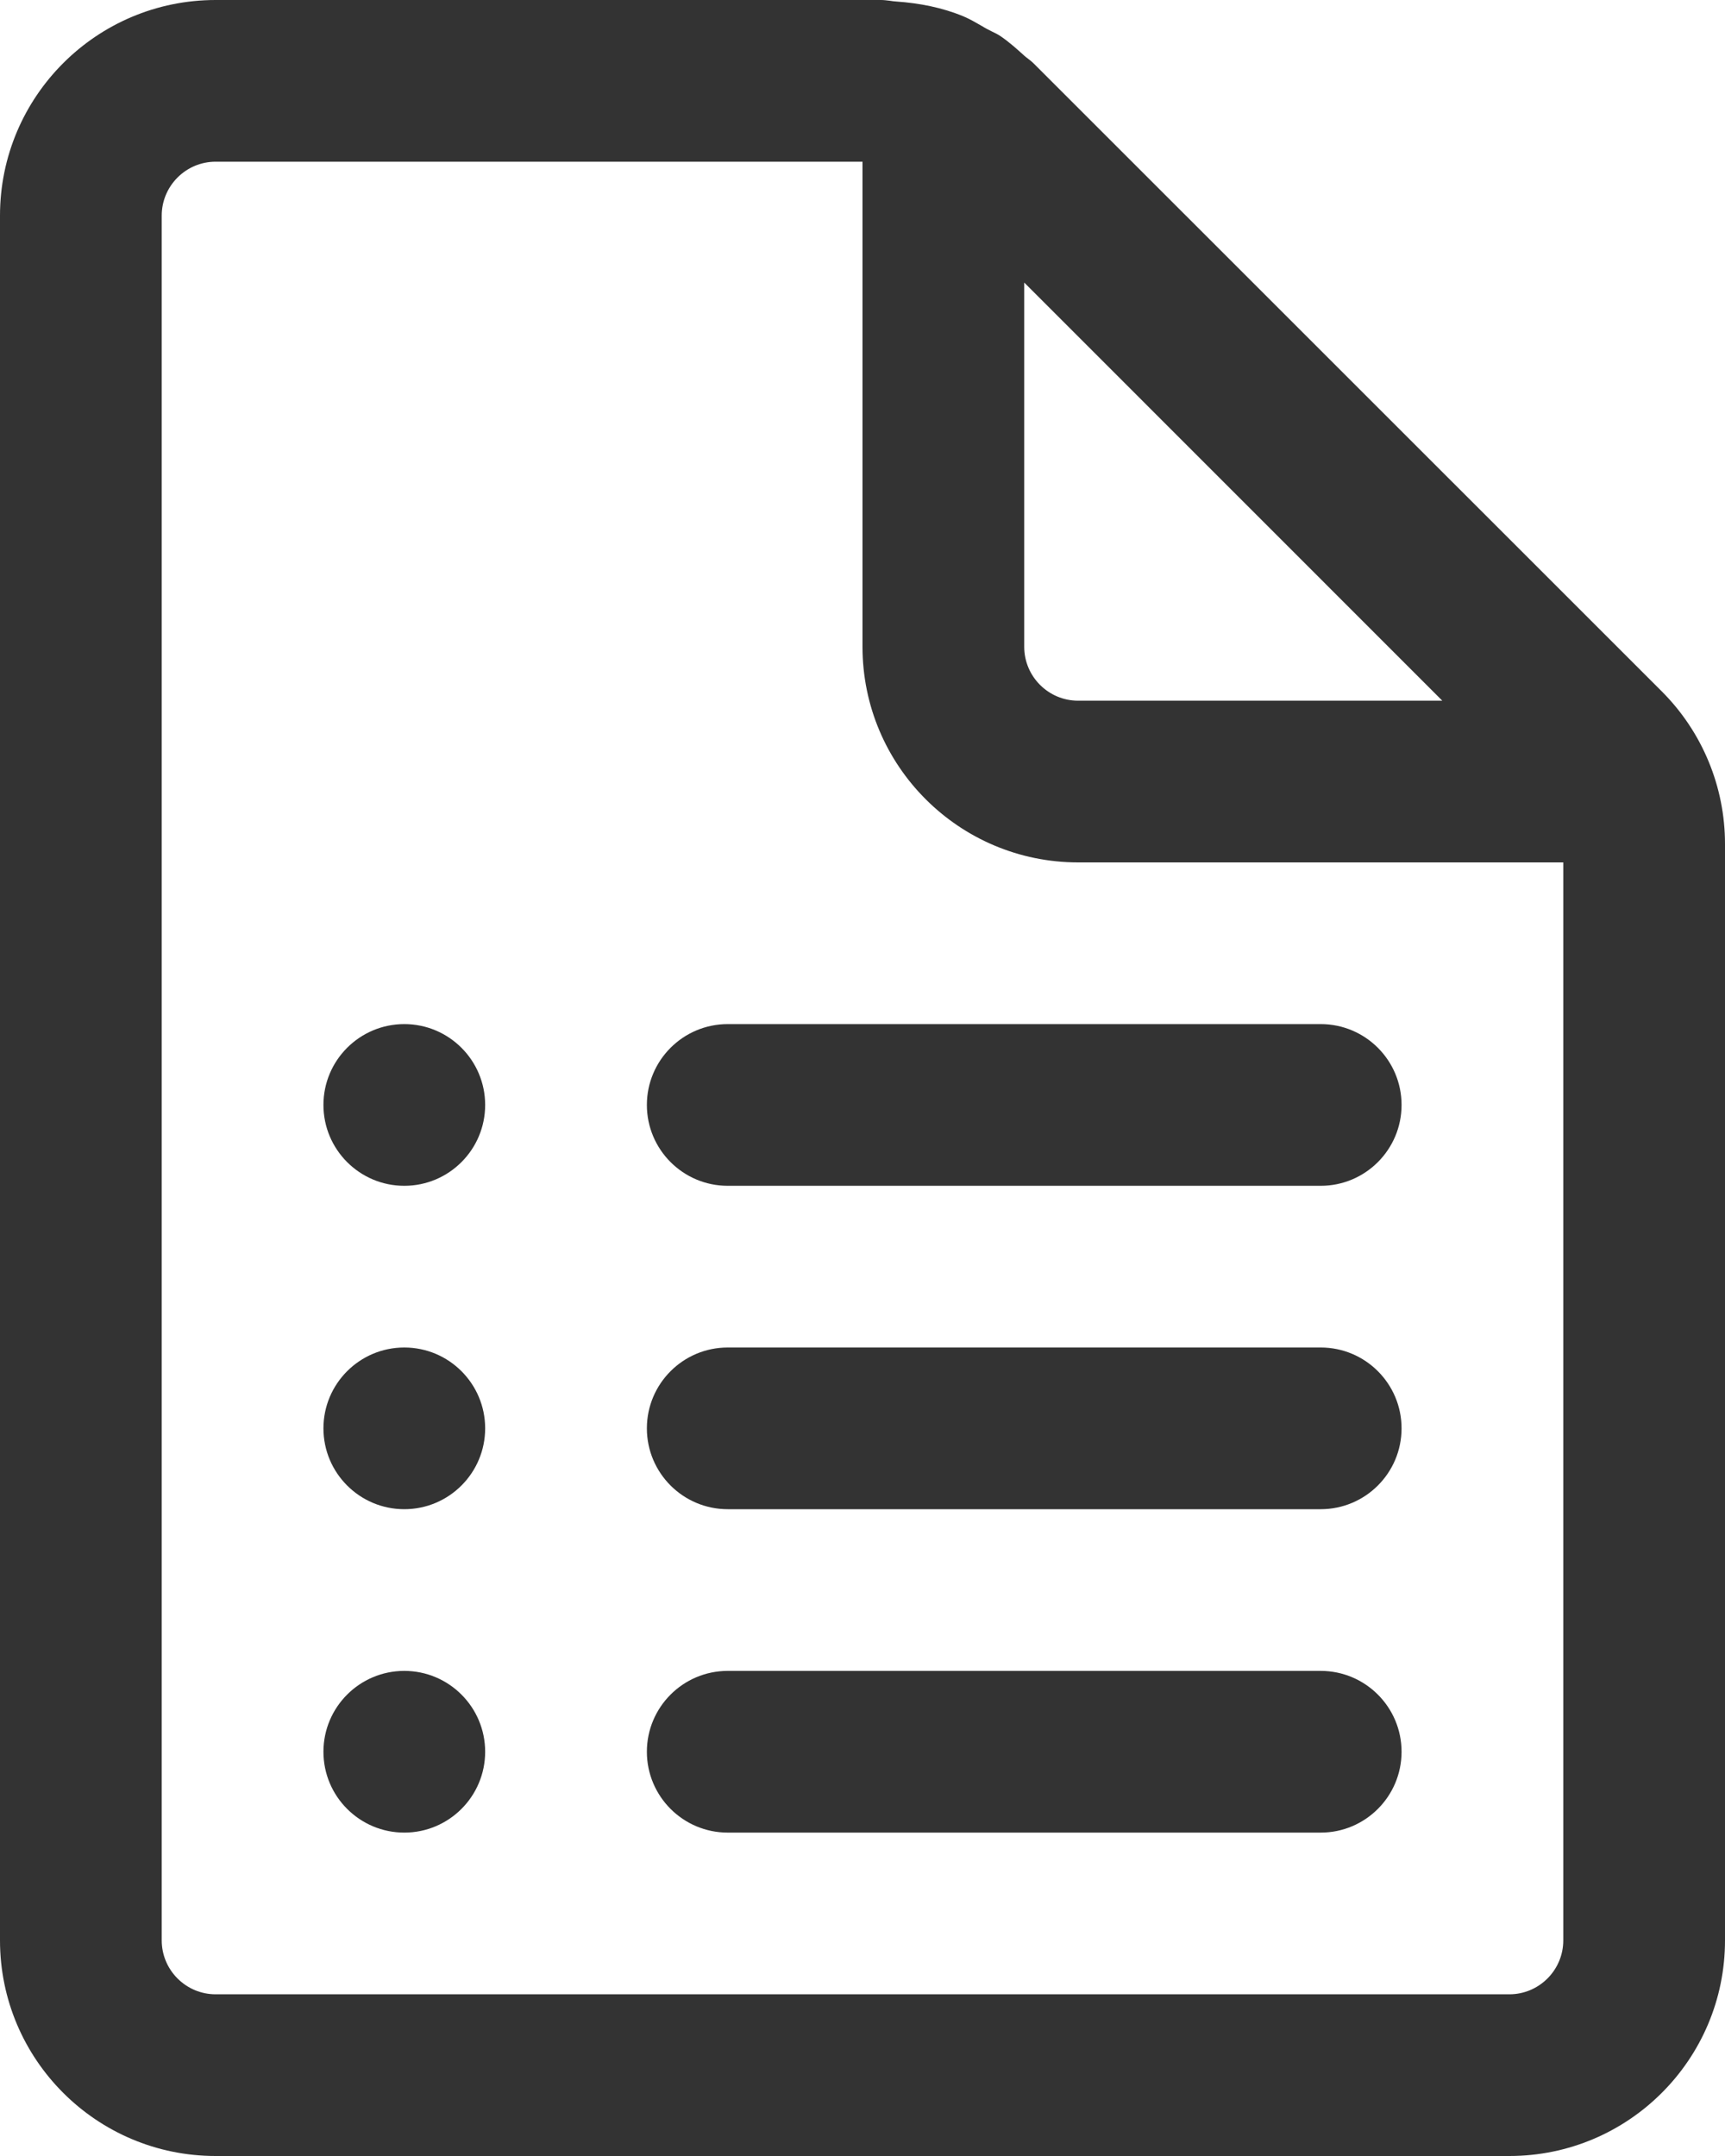 <svg width="16" height="20" viewBox="0 0 16 20" fill="none" xmlns="http://www.w3.org/2000/svg">
<path id="Vector" d="M3 10.25C3 9.836 3.336 9.5 3.75 9.5C4.164 9.5 4.5 9.836 4.5 10.25C4.5 10.664 4.164 11 3.75 11C3.336 11 3 10.664 3 10.25ZM3.75 12.5C3.336 12.5 3 12.836 3 13.25C3 13.664 3.336 14 3.75 14C4.164 14 4.5 13.664 4.5 13.25C4.5 12.836 4.164 12.5 3.75 12.5ZM3 16.25C3 15.836 3.336 15.5 3.75 15.5C4.164 15.5 4.5 15.836 4.5 16.25C4.5 16.664 4.164 17 3.75 17C3.336 17 3 16.664 3 16.25ZM6.75 9.5C6.336 9.5 6 9.836 6 10.25C6 10.664 6.336 11 6.75 11H12.25C12.664 11 13 10.664 13 10.25C13 9.836 12.664 9.5 12.25 9.5H6.75ZM6 13.25C6 12.836 6.336 12.5 6.75 12.5H12.25C12.664 12.5 13 12.836 13 13.25C13 13.664 12.664 14 12.25 14H6.75C6.336 14 6 13.664 6 13.25ZM6.75 15.5C6.336 15.5 6 15.836 6 16.25C6 16.664 6.336 17 6.75 17H12.25C12.664 17 13 16.664 13 16.25C13 15.836 12.664 15.5 12.25 15.5H6.75ZM15.414 6.414L9.585 0.586C9.57 0.571 9.553 0.558 9.536 0.545C9.524 0.536 9.511 0.526 9.5 0.516C9.429 0.452 9.359 0.389 9.281 0.336C9.256 0.319 9.228 0.305 9.2 0.292C9.184 0.284 9.168 0.276 9.153 0.268C9.136 0.259 9.12 0.249 9.103 0.239C9.049 0.208 8.994 0.176 8.937 0.152C8.74 0.07 8.528 0.029 8.313 0.014C8.293 0.013 8.274 0.01 8.254 0.007C8.227 0.004 8.2 0 8.172 0H2C0.896 0 0 0.896 0 2V18C0 19.104 0.896 20 2 20H14C15.104 20 16 19.104 16 18V7.828C16 7.298 15.789 6.789 15.414 6.414ZM14.5 18C14.5 18.275 14.276 18.5 14 18.5H2C1.724 18.5 1.5 18.275 1.5 18V2C1.5 1.725 1.724 1.5 2 1.5H8V6C8 7.104 8.896 8 10 8H14.5V18ZM9.5 2.621L13.378 6.5H10C9.724 6.5 9.5 6.275 9.5 6V2.621Z" fill="#333333"/>
</svg>
